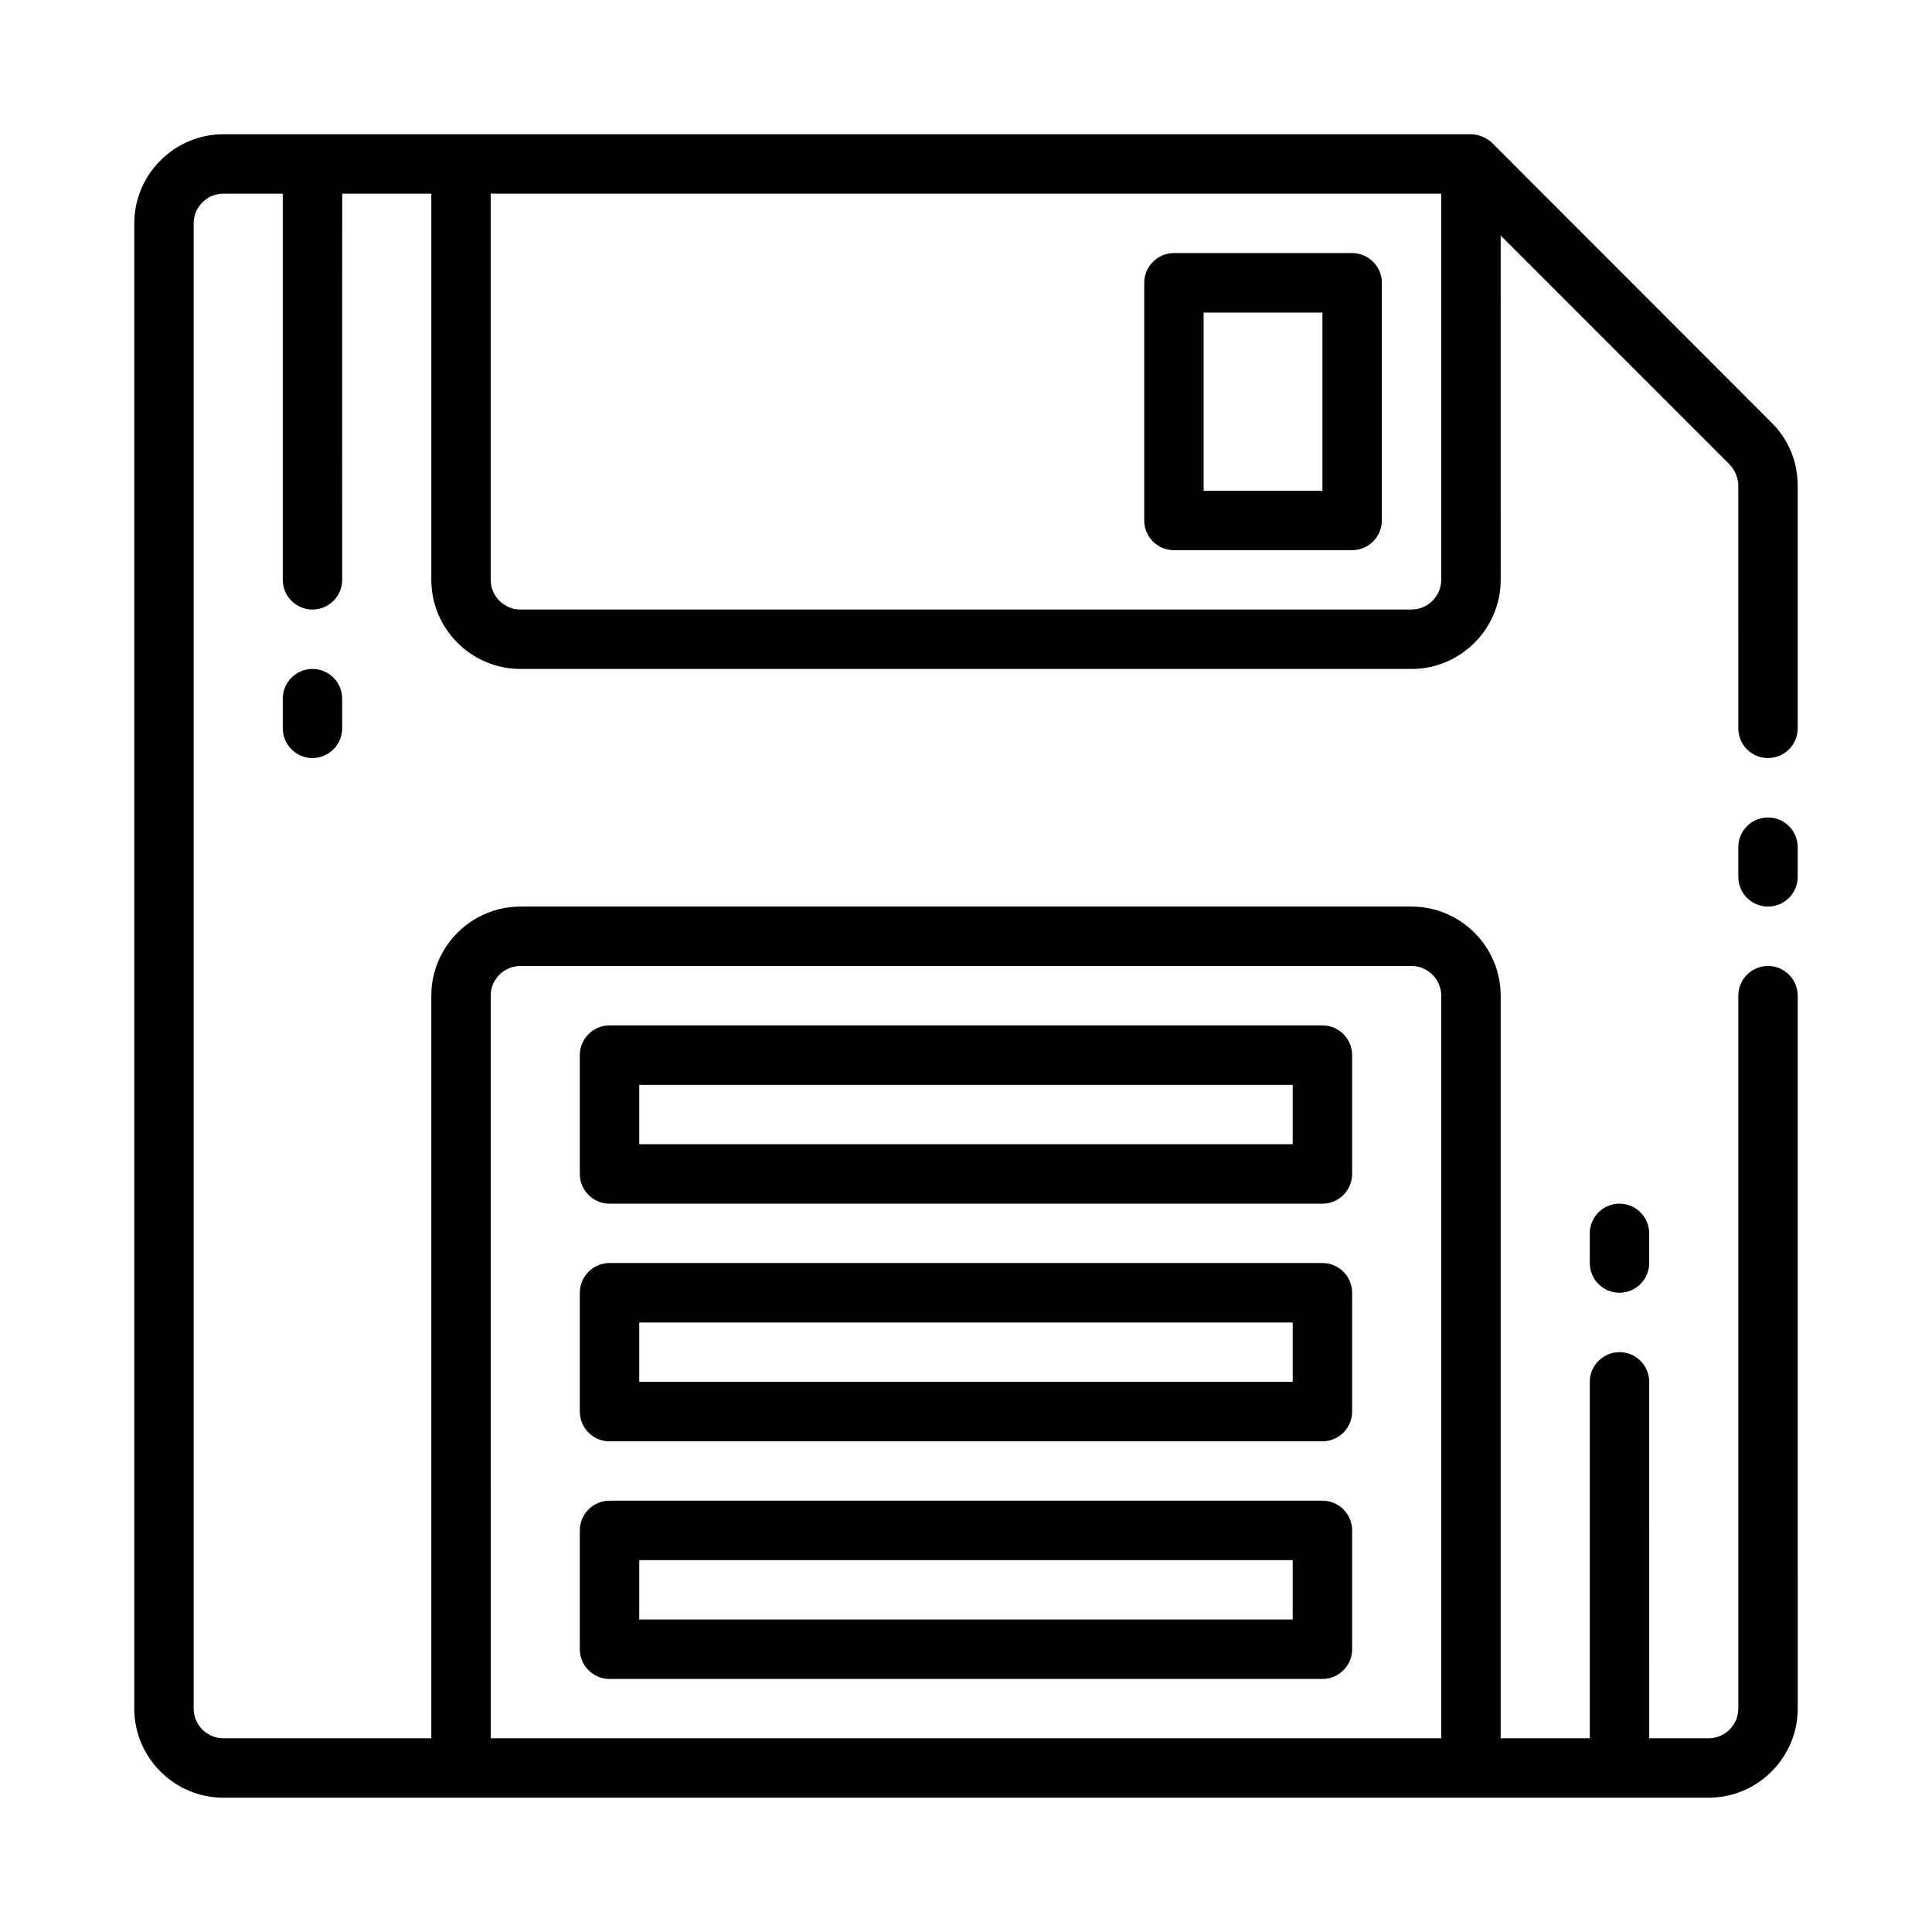 <?xml version="1.0" encoding="UTF-8"?>
<!-- The Best Svg Icon site in the world: iconSvg.co, Visit us! https://iconsvg.co -->
<svg fill="#000000" width="800px" height="800px" version="1.1" viewBox="144 144 512 512" xmlns="http://www.w3.org/2000/svg">
 <g>
  <path d="m494.46 415.74h-188.93c-4.328 0-7.871 3.543-7.871 7.871v31.488c0 4.328 3.543 7.871 7.871 7.871h188.93c4.328 0 7.871-3.543 7.871-7.871v-31.488c0-4.328-3.543-7.871-7.875-7.871zm-7.871 31.488h-173.18v-15.742h173.18zm7.871 31.488h-188.93c-4.328 0-7.871 3.543-7.871 7.871v31.488c0 4.328 3.543 7.871 7.871 7.871h188.93c4.328 0 7.871-3.543 7.871-7.871v-31.488c0-4.328-3.543-7.871-7.875-7.871zm-7.871 31.488h-173.18v-15.742h173.18zm7.871 31.488h-188.93c-4.328 0-7.871 3.543-7.871 7.871v31.488c0 4.328 3.543 7.871 7.871 7.871h188.93c4.328 0 7.871-3.543 7.871-7.871v-31.488c0-4.328-3.543-7.871-7.875-7.871zm-7.871 31.488h-173.18v-15.742h173.18zm15.746-362.11h-47.23c-4.328 0-7.871 3.543-7.871 7.871v62.977c0 4.328 3.543 7.871 7.871 7.871h47.23c4.328 0 7.871-3.543 7.871-7.871v-62.977c0-4.328-3.543-7.871-7.871-7.871zm-7.875 62.977h-31.488v-47.23h31.488zm0 267.65h-188.93c-4.328 0-7.871 3.543-7.871 7.871v31.488c0 4.328 3.543 7.871 7.871 7.871h188.93c4.328 0 7.871-3.543 7.871-7.871v-31.488c0-4.328-3.543-7.871-7.875-7.871zm-7.871 31.488h-173.18v-15.742h173.18zm7.871-94.465h-188.93c-4.328 0-7.871 3.543-7.871 7.871v31.488c0 4.328 3.543 7.871 7.871 7.871h188.93c4.328 0 7.871-3.543 7.871-7.871v-31.488c0-4.328-3.543-7.871-7.875-7.871zm-7.871 31.488h-173.18v-15.742h173.18zm7.871-94.465h-188.93c-4.328 0-7.871 3.543-7.871 7.871v31.488c0 4.328 3.543 7.871 7.871 7.871h188.93c4.328 0 7.871-3.543 7.871-7.871v-31.488c0-4.328-3.543-7.871-7.875-7.871zm-7.871 31.488h-173.18v-15.742h173.18zm15.746-236.16h-47.23c-4.328 0-7.871 3.543-7.871 7.871v62.977c0 4.328 3.543 7.871 7.871 7.871h47.23c4.328 0 7.871-3.543 7.871-7.871v-62.977c0-4.328-3.543-7.871-7.871-7.871zm-7.875 62.977h-31.488v-47.23h31.488zm0 141.7h-188.93c-4.328 0-7.871 3.543-7.871 7.871v31.488c0 4.328 3.543 7.871 7.871 7.871h188.93c4.328 0 7.871-3.543 7.871-7.871v-31.488c0-4.328-3.543-7.871-7.875-7.871zm-7.871 31.488h-173.18v-15.742h173.18zm7.871 31.488h-188.93c-4.328 0-7.871 3.543-7.871 7.871v31.488c0 4.328 3.543 7.871 7.871 7.871h188.93c4.328 0 7.871-3.543 7.871-7.871v-31.488c0-4.328-3.543-7.871-7.875-7.871zm-7.871 31.488h-173.18v-15.742h173.18zm7.871 31.488h-188.93c-4.328 0-7.871 3.543-7.871 7.871v31.488c0 4.328 3.543 7.871 7.871 7.871h188.93c4.328 0 7.871-3.543 7.871-7.871v-31.488c0-4.328-3.543-7.871-7.875-7.871zm-7.871 31.488h-173.18v-15.742h173.18zm15.746-362.11h-47.23c-4.328 0-7.871 3.543-7.871 7.871v62.977c0 4.328 3.543 7.871 7.871 7.871h47.23c4.328 0 7.871-3.543 7.871-7.871v-62.977c0-4.328-3.543-7.871-7.871-7.871zm-7.875 62.977h-31.488v-47.23h31.488zm0 267.65h-188.93c-4.328 0-7.871 3.543-7.871 7.871v31.488c0 4.328 3.543 7.871 7.871 7.871h188.93c4.328 0 7.871-3.543 7.871-7.871v-31.488c0-4.328-3.543-7.871-7.875-7.871zm-7.871 31.488h-173.18v-15.742h173.18zm7.871-94.465h-188.93c-4.328 0-7.871 3.543-7.871 7.871v31.488c0 4.328 3.543 7.871 7.871 7.871h188.93c4.328 0 7.871-3.543 7.871-7.871v-31.488c0-4.328-3.543-7.871-7.875-7.871zm-7.871 31.488h-173.18v-15.742h173.18zm7.871-94.465h-188.93c-4.328 0-7.871 3.543-7.871 7.871v31.488c0 4.328 3.543 7.871 7.871 7.871h188.93c4.328 0 7.871-3.543 7.871-7.871v-31.488c0-4.328-3.543-7.871-7.875-7.871zm-7.871 31.488h-173.18v-15.742h173.18zm15.746-236.16h-47.23c-4.328 0-7.871 3.543-7.871 7.871v62.977c0 4.328 3.543 7.871 7.871 7.871h47.23c4.328 0 7.871-3.543 7.871-7.871v-62.977c0-4.328-3.543-7.871-7.871-7.871zm-7.875 62.977h-31.488v-47.23h31.488zm7.875-62.977h-47.23c-4.328 0-7.871 3.543-7.871 7.871v62.977c0 4.328 3.543 7.871 7.871 7.871h47.23c4.328 0 7.871-3.543 7.871-7.871v-62.977c0-4.328-3.543-7.871-7.871-7.871zm-7.875 62.977h-31.488v-47.23h31.488zm0 267.65h-188.93c-4.328 0-7.871 3.543-7.871 7.871v31.488c0 4.328 3.543 7.871 7.871 7.871h188.93c4.328 0 7.871-3.543 7.871-7.871v-31.488c0-4.328-3.543-7.871-7.875-7.871zm-7.871 31.488h-173.18v-15.742h173.18zm7.871-94.465h-188.93c-4.328 0-7.871 3.543-7.871 7.871v31.488c0 4.328 3.543 7.871 7.871 7.871h188.93c4.328 0 7.871-3.543 7.871-7.871v-31.488c0-4.328-3.543-7.871-7.875-7.871zm-7.871 31.488h-173.18v-15.742h173.18zm7.871-94.465h-188.93c-4.328 0-7.871 3.543-7.871 7.871v31.488c0 4.328 3.543 7.871 7.871 7.871h188.93c4.328 0 7.871-3.543 7.871-7.871v-31.488c0-4.328-3.543-7.871-7.875-7.871zm-7.871 31.488h-173.18v-15.742h173.18zm15.746-236.16h-47.23c-4.328 0-7.871 3.543-7.871 7.871v62.977c0 4.328 3.543 7.871 7.871 7.871h47.23c4.328 0 7.871-3.543 7.871-7.871v-62.977c0-4.328-3.543-7.871-7.871-7.871zm-7.875 62.977h-31.488v-47.23h31.488zm0 141.7h-188.93c-4.328 0-7.871 3.543-7.871 7.871v31.488c0 4.328 3.543 7.871 7.871 7.871h188.93c4.328 0 7.871-3.543 7.871-7.871v-31.488c0-4.328-3.543-7.871-7.875-7.871zm-7.871 31.488h-173.18v-15.742h173.18zm7.871 31.488h-188.93c-4.328 0-7.871 3.543-7.871 7.871v31.488c0 4.328 3.543 7.871 7.871 7.871h188.93c4.328 0 7.871-3.543 7.871-7.871v-31.488c0-4.328-3.543-7.871-7.875-7.871zm-7.871 31.488h-173.18v-15.742h173.18zm7.871 31.488h-188.93c-4.328 0-7.871 3.543-7.871 7.871v31.488c0 4.328 3.543 7.871 7.871 7.871h188.93c4.328 0 7.871-3.543 7.871-7.871v-31.488c0-4.328-3.543-7.871-7.875-7.871zm-7.871 31.488h-173.18v-15.742h173.18zm15.746-362.11h-47.23c-4.328 0-7.871 3.543-7.871 7.871v62.977c0 4.328 3.543 7.871 7.871 7.871h47.23c4.328 0 7.871-3.543 7.871-7.871v-62.977c0-4.328-3.543-7.871-7.871-7.871zm-7.875 62.977h-31.488v-47.23h31.488zm0 267.65h-188.93c-4.328 0-7.871 3.543-7.871 7.871v31.488c0 4.328 3.543 7.871 7.871 7.871h188.93c4.328 0 7.871-3.543 7.871-7.871v-31.488c0-4.328-3.543-7.871-7.875-7.871zm-7.871 31.488h-173.18v-15.742h173.18zm7.871-94.465h-188.93c-4.328 0-7.871 3.543-7.871 7.871v31.488c0 4.328 3.543 7.871 7.871 7.871h188.93c4.328 0 7.871-3.543 7.871-7.871v-31.488c0-4.328-3.543-7.871-7.875-7.871zm-7.871 31.488h-173.18v-15.742h173.18zm7.871-94.465h-188.93c-4.328 0-7.871 3.543-7.871 7.871v31.488c0 4.328 3.543 7.871 7.871 7.871h188.93c4.328 0 7.871-3.543 7.871-7.871v-31.488c0-4.328-3.543-7.871-7.875-7.871zm-7.871 31.488h-173.18v-15.742h173.18z"/>
  <path d="m612.54 344.89c4.344 0 7.871-3.527 7.871-7.871v-64.312c0-6.297-2.441-12.281-6.926-16.688l-74.074-74.156c-0.707-0.707-1.574-1.258-2.598-1.652-0.945-0.398-1.969-0.633-2.992-0.633h-330.62c-12.988 0-23.617 10.629-23.617 23.617v393.6c0 12.988 10.629 23.617 23.617 23.617h393.6c12.988 0 23.617-10.629 23.617-23.617l-0.004-188.93c0-4.344-3.527-7.871-7.871-7.871s-7.871 3.527-7.871 7.871v188.93c0 4.328-3.543 7.871-7.871 7.871h-15.742l-0.004-94.465c0-4.328-3.543-7.871-7.871-7.871s-7.871 3.543-7.871 7.871v94.465h-23.617v-196.8c0-12.988-10.629-23.617-23.617-23.617h-236.16c-12.988 0-23.617 10.629-23.617 23.617v196.8h-55.102c-4.328 0-7.871-3.543-7.871-7.871l-0.004-393.6c0-4.328 3.543-7.871 7.871-7.871h15.742v102.34c0 4.328 3.543 7.871 7.871 7.871s7.871-3.543 7.871-7.871l0.008-102.34h23.617v102.34c0 12.988 10.629 23.617 23.617 23.617h236.16c12.988 0 23.617-10.629 23.617-23.617l-0.004-91.234 60.691 60.691c1.418 1.496 2.281 3.543 2.281 5.59l0.004 64.316c0 4.344 3.527 7.871 7.871 7.871zm-338.5 62.977c0-4.328 3.543-7.871 7.871-7.871h236.16c4.328 0 7.871 3.543 7.871 7.871v196.8h-251.9zm251.9-110.21c0 4.328-3.543 7.871-7.871 7.871h-236.16c-4.328 0-7.871-3.543-7.871-7.871v-102.34h251.91z"/>
  <path d="m620.41 368.51v7.871c0 4.344-3.527 7.871-7.871 7.871s-7.871-3.527-7.871-7.871v-7.871c0-4.344 3.527-7.871 7.871-7.871 4.344-0.004 7.871 3.523 7.871 7.871z"/>
  <path d="m581.05 470.85v7.871c0 4.344-3.527 7.871-7.871 7.871s-7.871-3.527-7.871-7.871v-7.871c0-4.328 3.543-7.871 7.871-7.871s7.871 3.539 7.871 7.871z"/>
  <path d="m226.81 321.28c4.344 0 7.871 3.527 7.871 7.871v7.871c0 4.328-3.543 7.871-7.871 7.871s-7.871-3.543-7.871-7.871v-7.871c0-4.344 3.527-7.871 7.871-7.871z"/>
 </g>
</svg>
